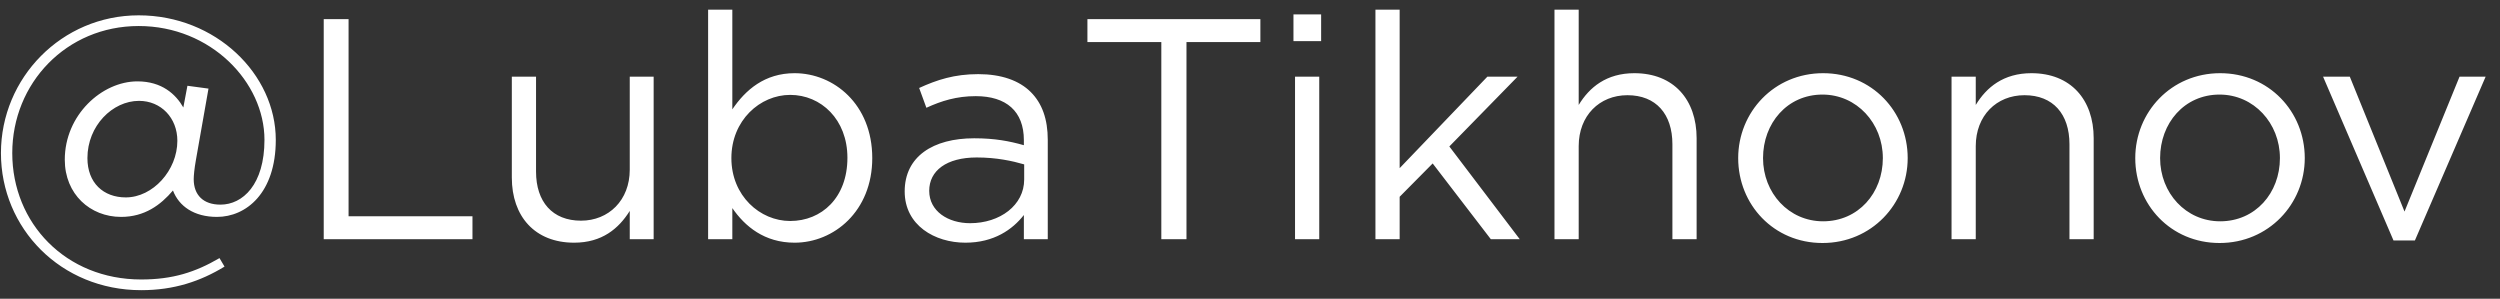 <?xml version="1.0" encoding="UTF-8"?> <svg xmlns="http://www.w3.org/2000/svg" width="159" height="19" viewBox="0 0 159 19" fill="none"><rect x="0" y="0" width="159" height="19" fill="#333333" stroke="none"/> <path d="M8.98 18.455C11.06 18.455 12.74 17.895 14.28 16.955L13.96 16.415C12.42 17.315 10.98 17.775 8.98 17.775C4.18 17.775 0.78 14.195 0.78 9.735C0.78 5.295 4.22 1.655 8.82 1.655C13.4 1.655 16.82 5.215 16.82 8.895C16.82 11.735 15.44 13.015 14.02 13.015C12.94 13.015 12.32 12.415 12.32 11.395C12.32 11.175 12.36 10.735 12.46 10.175L13.26 5.635L11.92 5.455L11.66 6.835C11.18 5.995 10.3 5.175 8.74 5.175C6.48 5.175 4.12 7.315 4.12 10.155C4.12 12.355 5.74 13.795 7.7 13.795C9.2 13.795 10.22 13.035 11 12.115C11.38 13.115 12.34 13.795 13.8 13.795C15.64 13.795 17.54 12.295 17.54 8.895C17.54 4.715 13.72 0.975 8.82 0.975C3.92 0.975 0.06 4.955 0.06 9.735C0.06 14.515 3.86 18.455 8.98 18.455ZM8 12.555C6.58 12.555 5.56 11.635 5.56 10.055C5.56 7.995 7.16 6.415 8.84 6.415C10.24 6.415 11.28 7.495 11.28 8.955C11.28 10.835 9.72 12.555 8 12.555ZM20.589 15.215H30.049V13.755H22.169V1.215H20.589V15.215ZM36.512 15.435C38.292 15.435 39.352 14.535 40.052 13.415V15.215H41.572V4.875H40.052V10.795C40.052 12.735 38.712 14.035 36.952 14.035C35.132 14.035 34.092 12.835 34.092 10.915V4.875H32.552V11.295C32.552 13.755 34.012 15.435 36.512 15.435ZM50.536 15.435C53.036 15.435 55.476 13.435 55.476 10.055C55.476 6.615 53.016 4.655 50.536 4.655C48.636 4.655 47.416 5.715 46.576 6.955V0.615H45.036V15.215H46.576V13.235C47.376 14.395 48.616 15.435 50.536 15.435ZM50.256 14.055C48.336 14.055 46.516 12.455 46.516 10.055C46.516 7.655 48.336 6.035 50.256 6.035C52.216 6.035 53.896 7.595 53.896 10.035C53.896 12.575 52.256 14.055 50.256 14.055ZM61.398 15.435C63.218 15.435 64.398 14.595 65.118 13.675V15.215H66.638V8.895C66.638 7.575 66.278 6.575 65.558 5.855C64.818 5.115 63.678 4.715 62.218 4.715C60.698 4.715 59.598 5.075 58.458 5.595L58.918 6.855C59.878 6.415 60.838 6.115 62.058 6.115C63.998 6.115 65.118 7.075 65.118 8.915V9.235C64.198 8.975 63.278 8.795 61.958 8.795C59.338 8.795 57.538 9.955 57.538 12.175C57.538 14.335 59.458 15.435 61.398 15.435ZM61.698 14.195C60.298 14.195 59.098 13.435 59.098 12.135C59.098 10.855 60.198 10.015 62.118 10.015C63.378 10.015 64.378 10.235 65.138 10.455V11.415C65.138 13.055 63.598 14.195 61.698 14.195ZM73.86 15.215H75.46V2.675H80.16V1.215H69.16V2.675H73.86V15.215ZM82.264 2.615H84.024V0.915H82.264V2.615ZM82.364 15.215H83.904V4.875H82.364V15.215ZM87.478 15.215H89.018V12.515L91.118 10.395L94.818 15.215H96.658L92.178 9.315L96.518 4.875H94.598L89.018 10.695V0.615H87.478V15.215ZM98.865 15.215H100.405V9.295C100.405 7.355 101.725 6.055 103.505 6.055C105.325 6.055 106.365 7.255 106.365 9.175V15.215H107.905V8.795C107.905 6.335 106.445 4.655 103.945 4.655C102.165 4.655 101.085 5.555 100.405 6.675V0.615H98.865V15.215ZM115.909 15.455C119.029 15.455 121.329 12.975 121.329 10.055C121.329 7.095 119.049 4.655 115.949 4.655C112.829 4.655 110.549 7.135 110.549 10.055C110.549 13.015 112.809 15.455 115.909 15.455ZM115.949 14.075C113.769 14.075 112.129 12.275 112.129 10.055C112.129 7.835 113.669 6.015 115.909 6.015C118.089 6.015 119.749 7.835 119.749 10.055C119.749 12.275 118.189 14.075 115.949 14.075ZM124.118 15.215H125.658V9.295C125.658 7.355 126.978 6.055 128.758 6.055C130.578 6.055 131.618 7.255 131.618 9.175V15.215H133.158V8.795C133.158 6.335 131.698 4.655 129.198 4.655C127.418 4.655 126.338 5.555 125.658 6.675V4.875H124.118V15.215ZM141.163 15.455C144.283 15.455 146.583 12.975 146.583 10.055C146.583 7.095 144.303 4.655 141.203 4.655C138.083 4.655 135.803 7.135 135.803 10.055C135.803 13.015 138.063 15.455 141.163 15.455ZM141.203 14.075C139.023 14.075 137.383 12.275 137.383 10.055C137.383 7.835 138.923 6.015 141.163 6.015C143.343 6.015 145.003 7.835 145.003 10.055C145.003 12.275 143.443 14.075 141.203 14.075ZM152.227 15.295H153.587L158.087 4.875H156.427L152.927 13.455L149.447 4.875H147.747L152.227 15.295Z" fill="white"></path> </svg> 